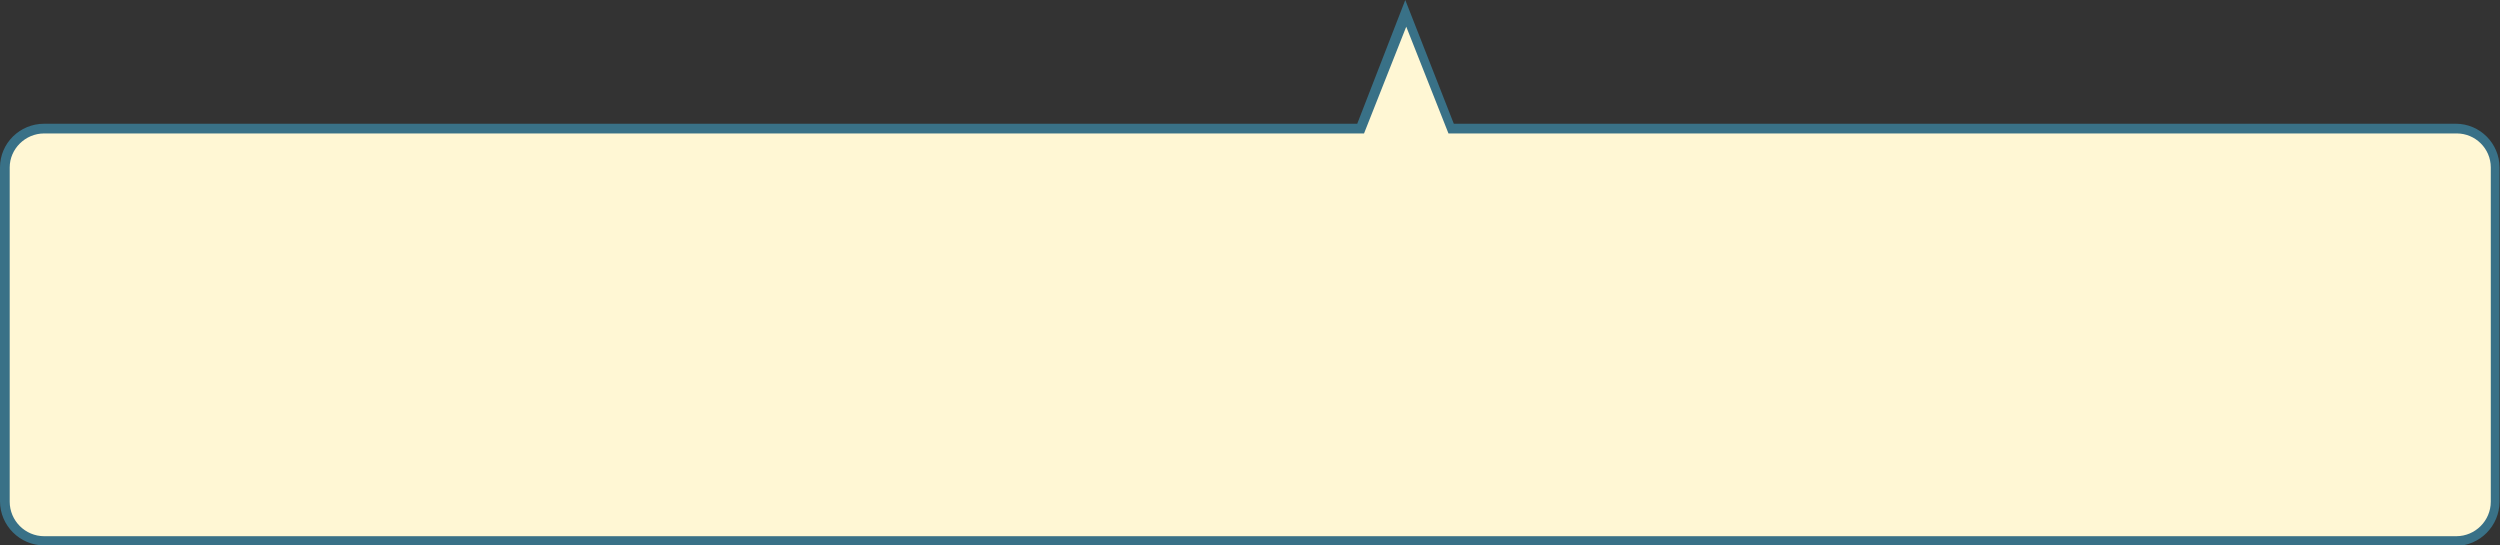 <?xml version="1.0" encoding="UTF-8"?>
<svg id="_レイヤー_2" data-name=" レイヤー 2" xmlns="http://www.w3.org/2000/svg" version="1.1" viewBox="0 0 515.2 112.4">
  <rect x="0" y="0" width="515.2" height="112.4" fill="#333333" stroke="none"/>
  <defs>
    <style>
      .cls-1 {
        fill: #397187;
      }

      .cls-1, .cls-2 {
        stroke-width: 0px;
      }

      .cls-2 {
        fill: #fff7d4;
      }
    </style>
  </defs>
  <g id="_レイヤー_25" data-name=" レイヤー 25">
    <path class="cls-2" d="M506.1,26.5h-207.2l-9.4-23.7-9.4,23.7H9.1c-4.4,0-8.1,3.6-8.1,8v68.9c0,4.4,3.6,8.1,8.1,8.1h497.1c4.4,0,8.1-3.6,8.1-8.1V34.5c0-4.4-3.6-8-8-8h0Z"/>
    <path class="cls-1" d="M506.1,112.4H9.1c-5,0-9.1-4.1-9.1-9.1V34.5c0-5,4.1-9,9.1-9h270.6L289.6,0l10,25.5h206.5c5,0,9,4.1,9,9v68.9c0,5-4.1,9.1-9,9.1h0ZM9.1,27.5c-3.9,0-7.1,3.2-7.1,7v68.9c0,3.9,3.2,7.1,7.1,7.1h497.1c3.9,0,7.1-3.2,7.1-7.1V34.5c0-3.9-3.2-7-7-7h-207.8l-8.7-22-8.7,22H9.1Z"/>
  </g>
</svg>